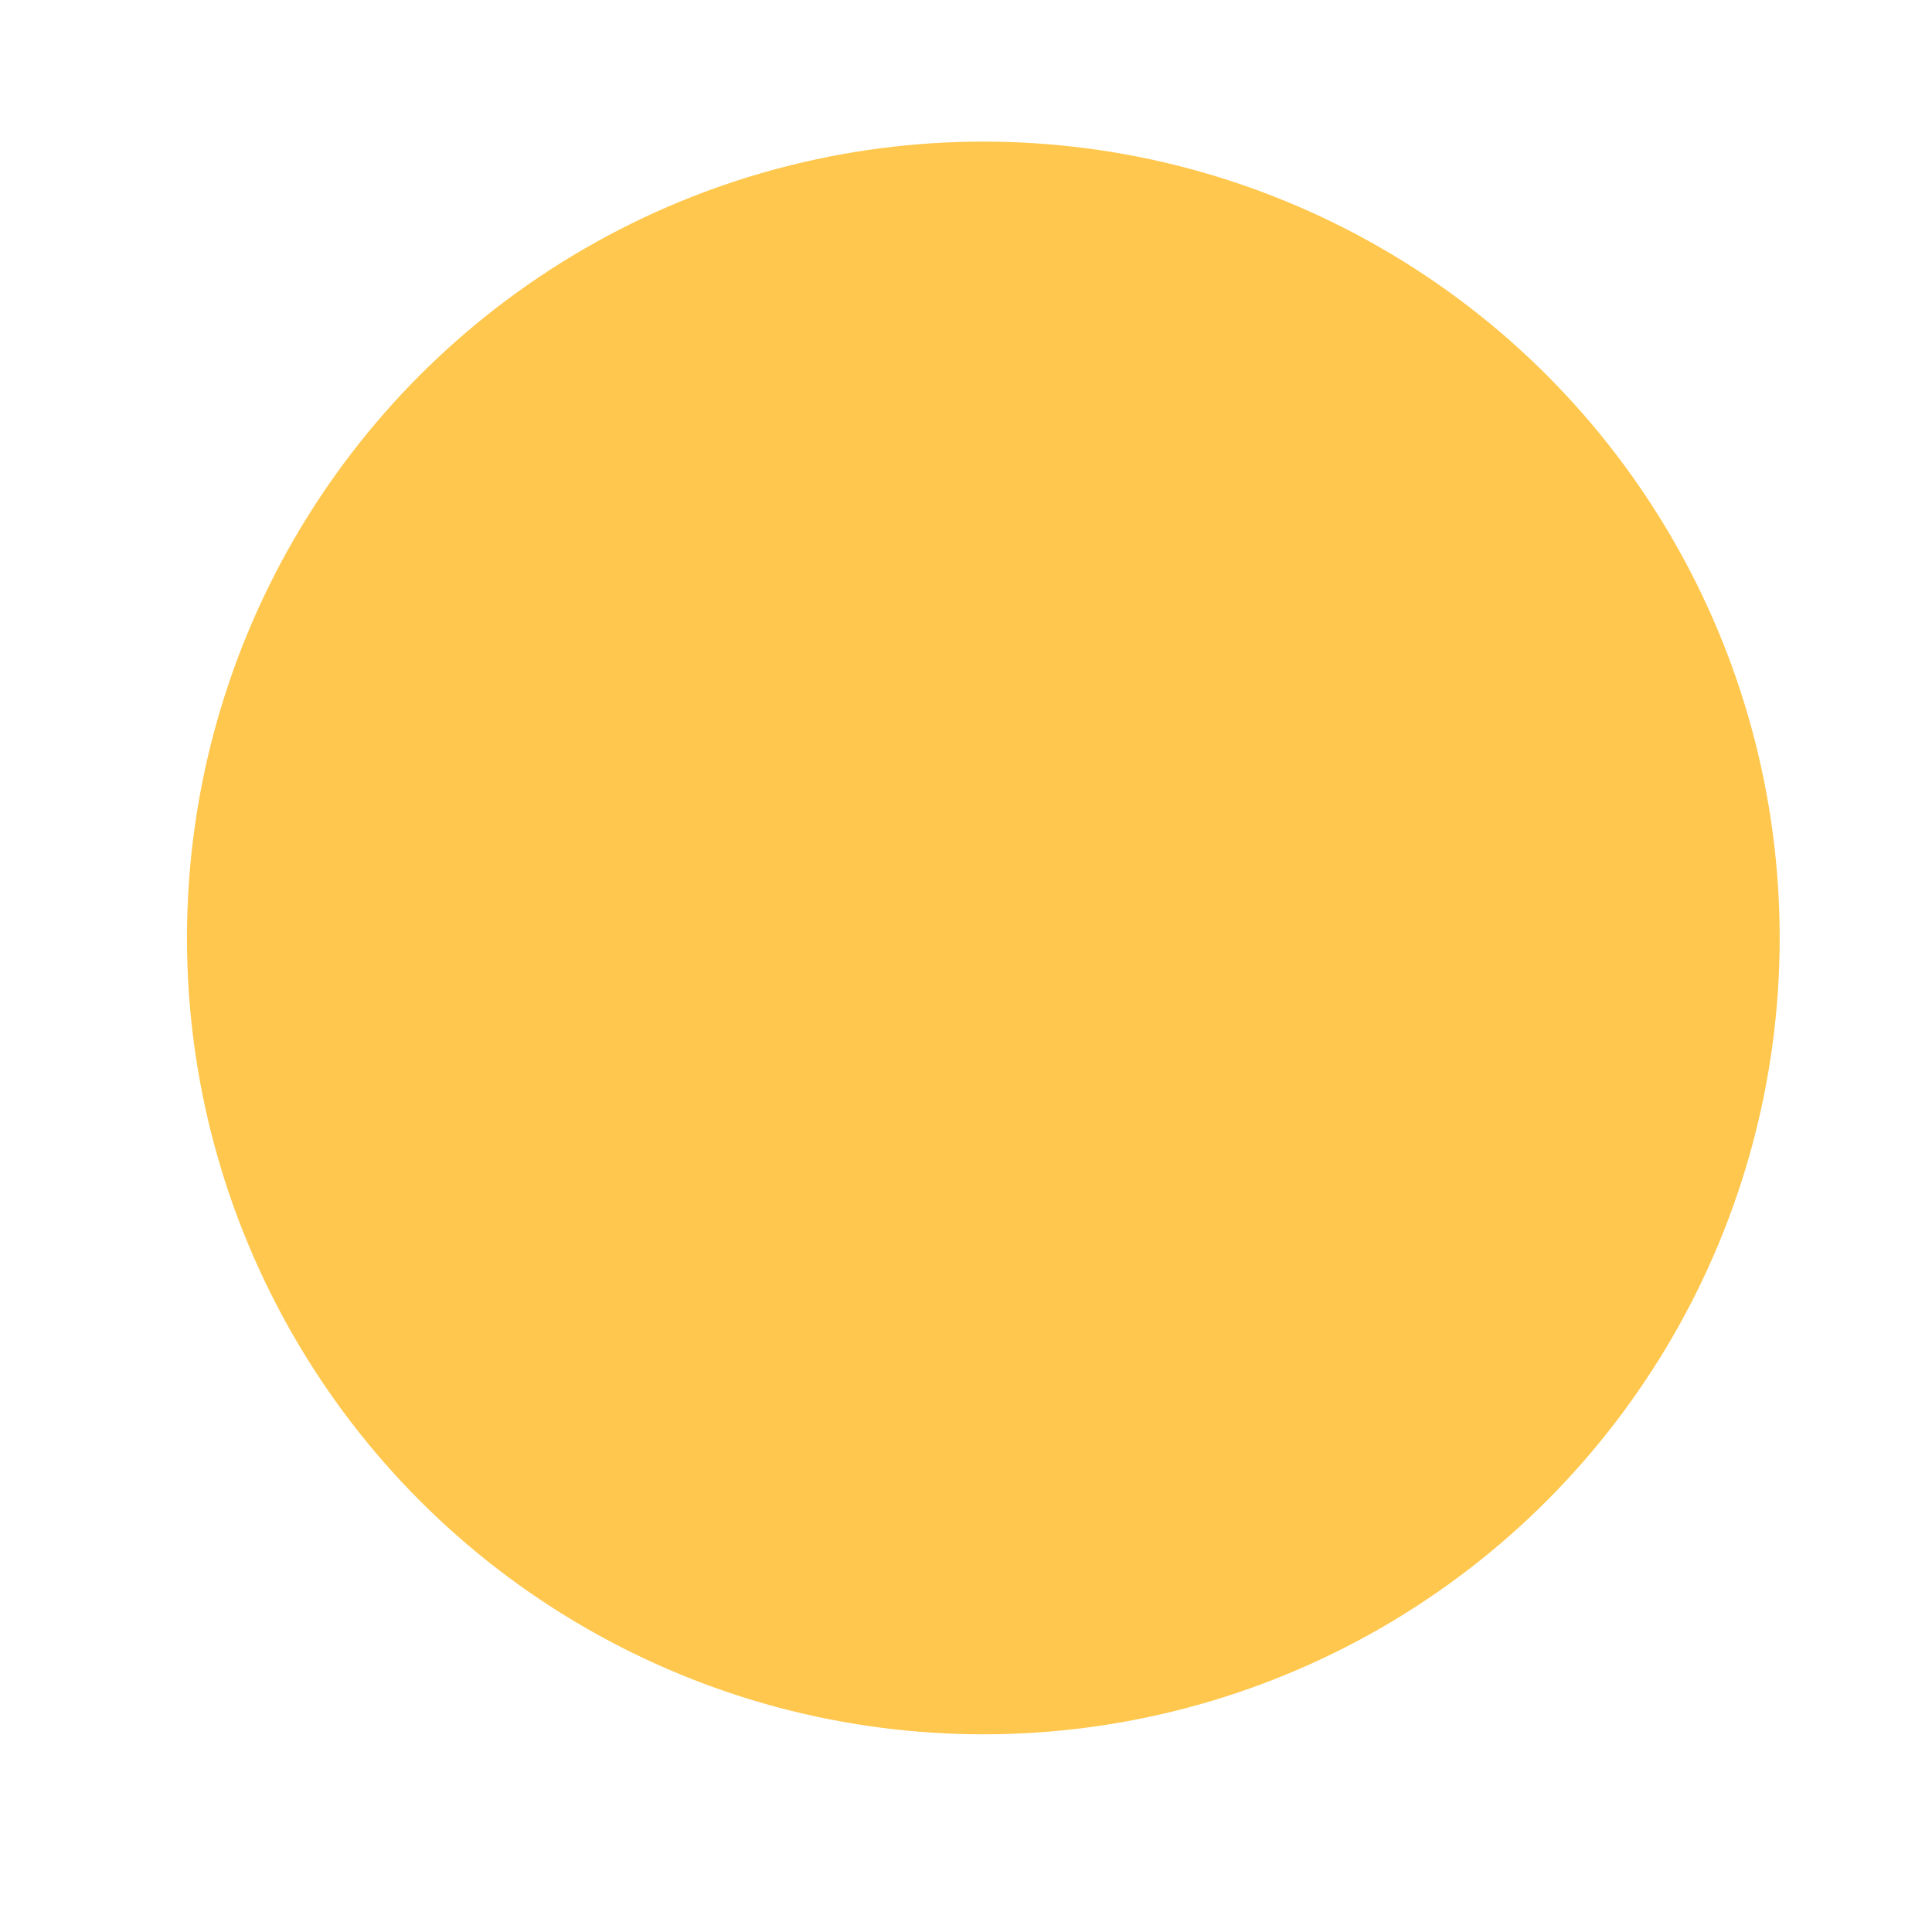 <?xml version="1.0" encoding="utf-8"?>
<svg xmlns="http://www.w3.org/2000/svg" fill="none" height="100%" overflow="visible" preserveAspectRatio="none" style="display: block;" viewBox="0 0 31 31" width="100%">
<g filter="url(#filter0_d_0_1637)" id="Ellipse 30">
<circle cx="15.778" cy="12.778" fill="#FFC74D" r="12.778"/>
</g>
<defs>
<filter color-interpolation-filters="sRGB" filterUnits="userSpaceOnUse" height="30.1" id="filter0_d_0_1637" width="30.1" x="0.728" y="0">
<feFlood flood-opacity="0" result="BackgroundImageFix"/>
<feColorMatrix in="SourceAlpha" result="hardAlpha" type="matrix" values="0 0 0 0 0 0 0 0 0 0 0 0 0 0 0 0 0 0 127 0"/>
<feOffset dy="2.272"/>
<feGaussianBlur stdDeviation="1.136"/>
<feComposite in2="hardAlpha" operator="out"/>
<feColorMatrix type="matrix" values="0 0 0 0 0 0 0 0 0 0 0 0 0 0 0 0 0 0 0.25 0"/>
<feBlend in2="BackgroundImageFix" mode="normal" result="effect1_dropShadow_0_1637"/>
<feBlend in="SourceGraphic" in2="effect1_dropShadow_0_1637" mode="normal" result="shape"/>
</filter>
</defs>
</svg>